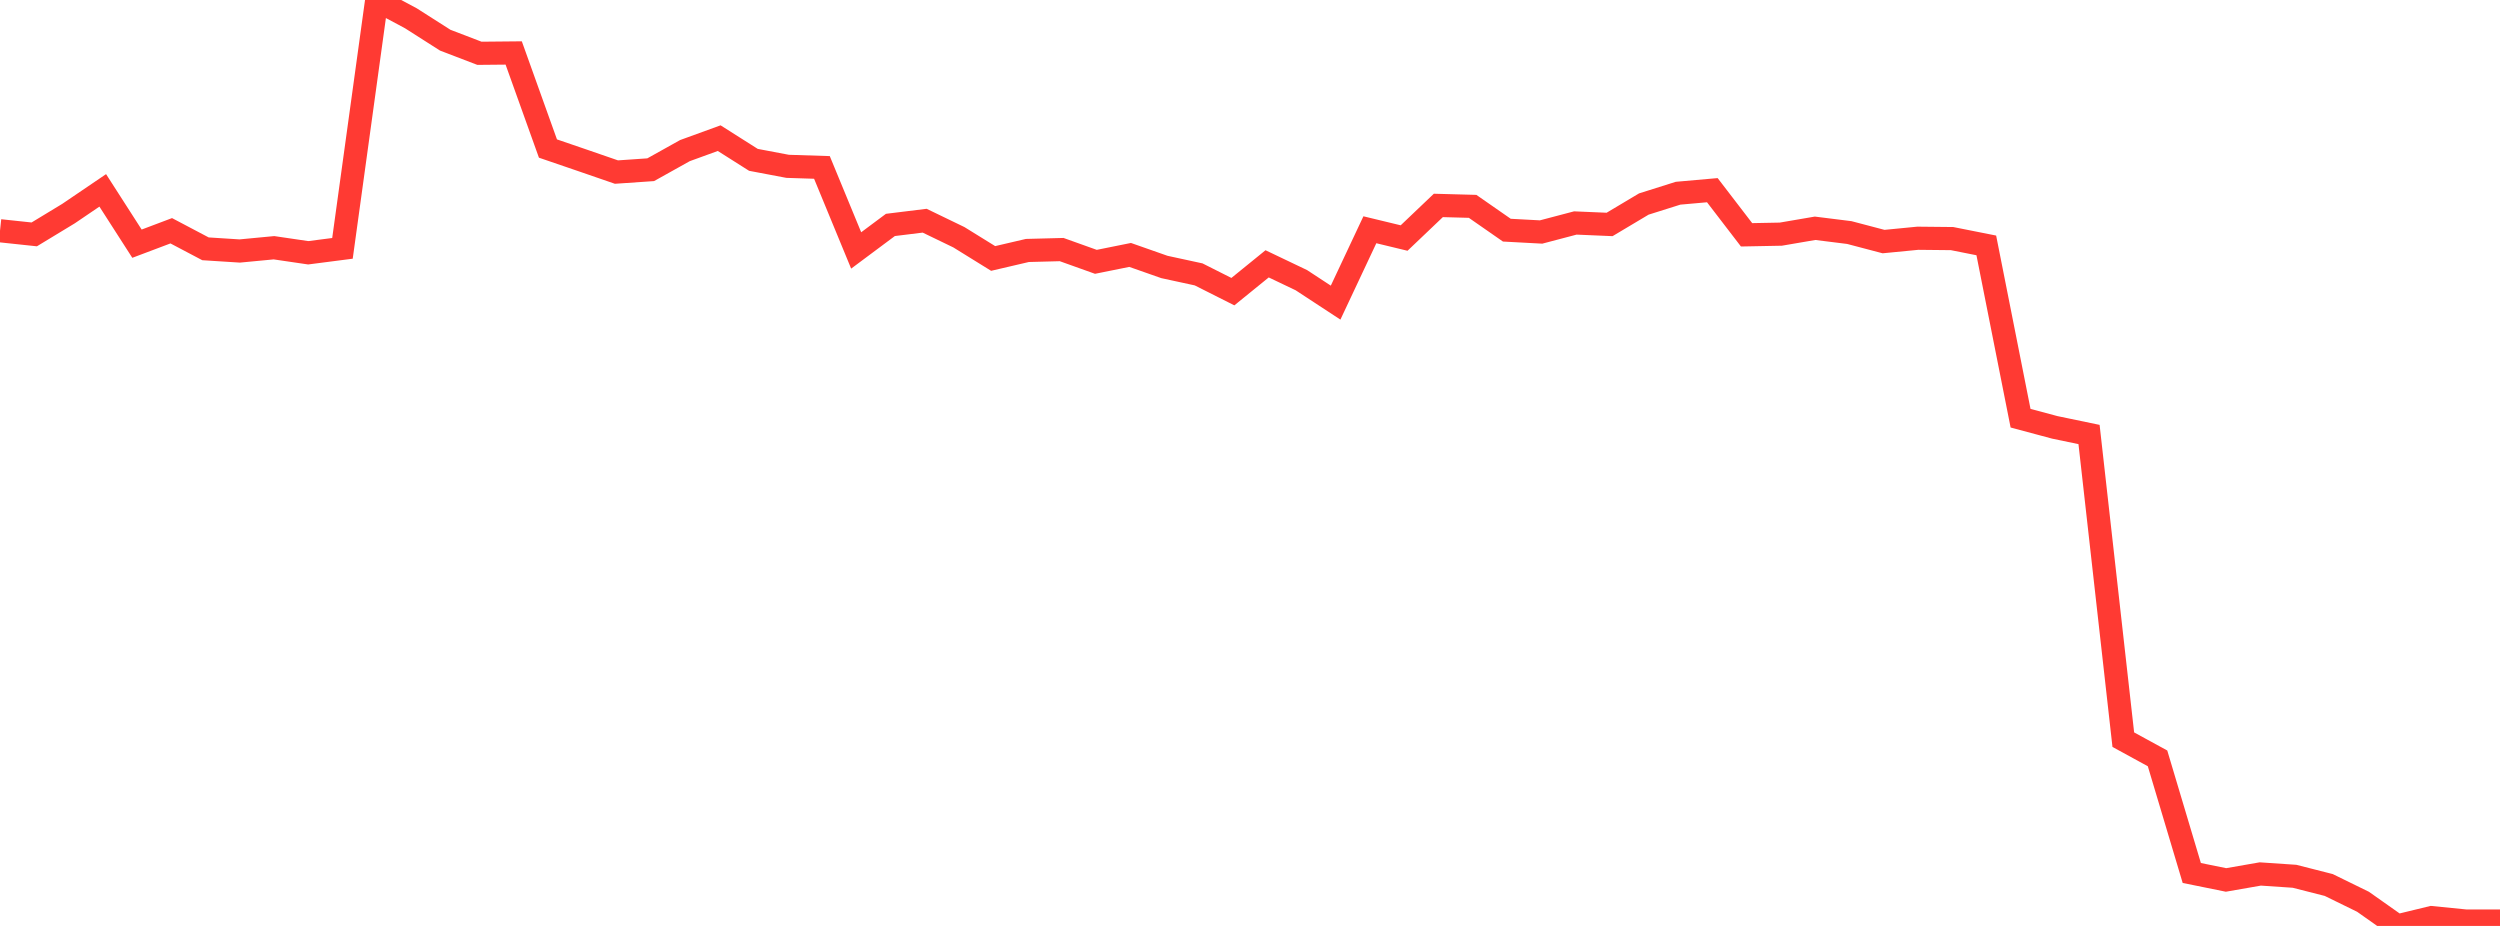 <?xml version="1.0" standalone="no"?>
<!DOCTYPE svg PUBLIC "-//W3C//DTD SVG 1.1//EN" "http://www.w3.org/Graphics/SVG/1.1/DTD/svg11.dtd">

<svg width="135" height="50" viewBox="0 0 135 50" preserveAspectRatio="none" 
  xmlns="http://www.w3.org/2000/svg"
  xmlns:xlink="http://www.w3.org/1999/xlink">


<polyline points="0.0, 12.46 1.849, 12.657 3.699, 11.535 5.548, 10.28 7.397, 13.159 9.247, 12.461 11.096, 13.436 12.945, 13.554 14.795, 13.378 16.644, 13.65 18.493, 13.411 20.342, 0.0 22.192, 0.99 24.041, 2.169 25.89, 2.878 27.74, 2.86 29.589, 8.021 31.438, 8.654 33.288, 9.292 35.137, 9.165 36.986, 8.133 38.836, 7.46 40.685, 8.632 42.534, 8.982 44.384, 9.041 46.233, 13.524 48.082, 12.146 49.932, 11.918 51.781, 12.812 53.63, 13.957 55.479, 13.525 57.329, 13.477 59.178, 14.139 61.027, 13.766 62.877, 14.416 64.726, 14.817 66.575, 15.749 68.425, 14.247 70.274, 15.13 72.123, 16.342 73.973, 12.407 75.822, 12.854 77.671, 11.093 79.521, 11.143 81.37, 12.429 83.219, 12.528 85.068, 12.041 86.918, 12.12 88.767, 11.017 90.616, 10.434 92.466, 10.27 94.315, 12.68 96.164, 12.644 98.014, 12.327 99.863, 12.558 101.712, 13.045 103.562, 12.865 105.411, 12.884 107.26, 13.252 109.11, 22.582 110.959, 23.078 112.808, 23.463 114.658, 39.942 116.507, 40.952 118.356, 47.141 120.205, 47.517 122.055, 47.194 123.904, 47.319 125.753, 47.79 127.603, 48.696 129.452, 50.0 131.301, 49.551 133.151, 49.735 135.0, 49.735" fill="none" stroke="#ff3a33" stroke-width="1.25"/>

</svg>